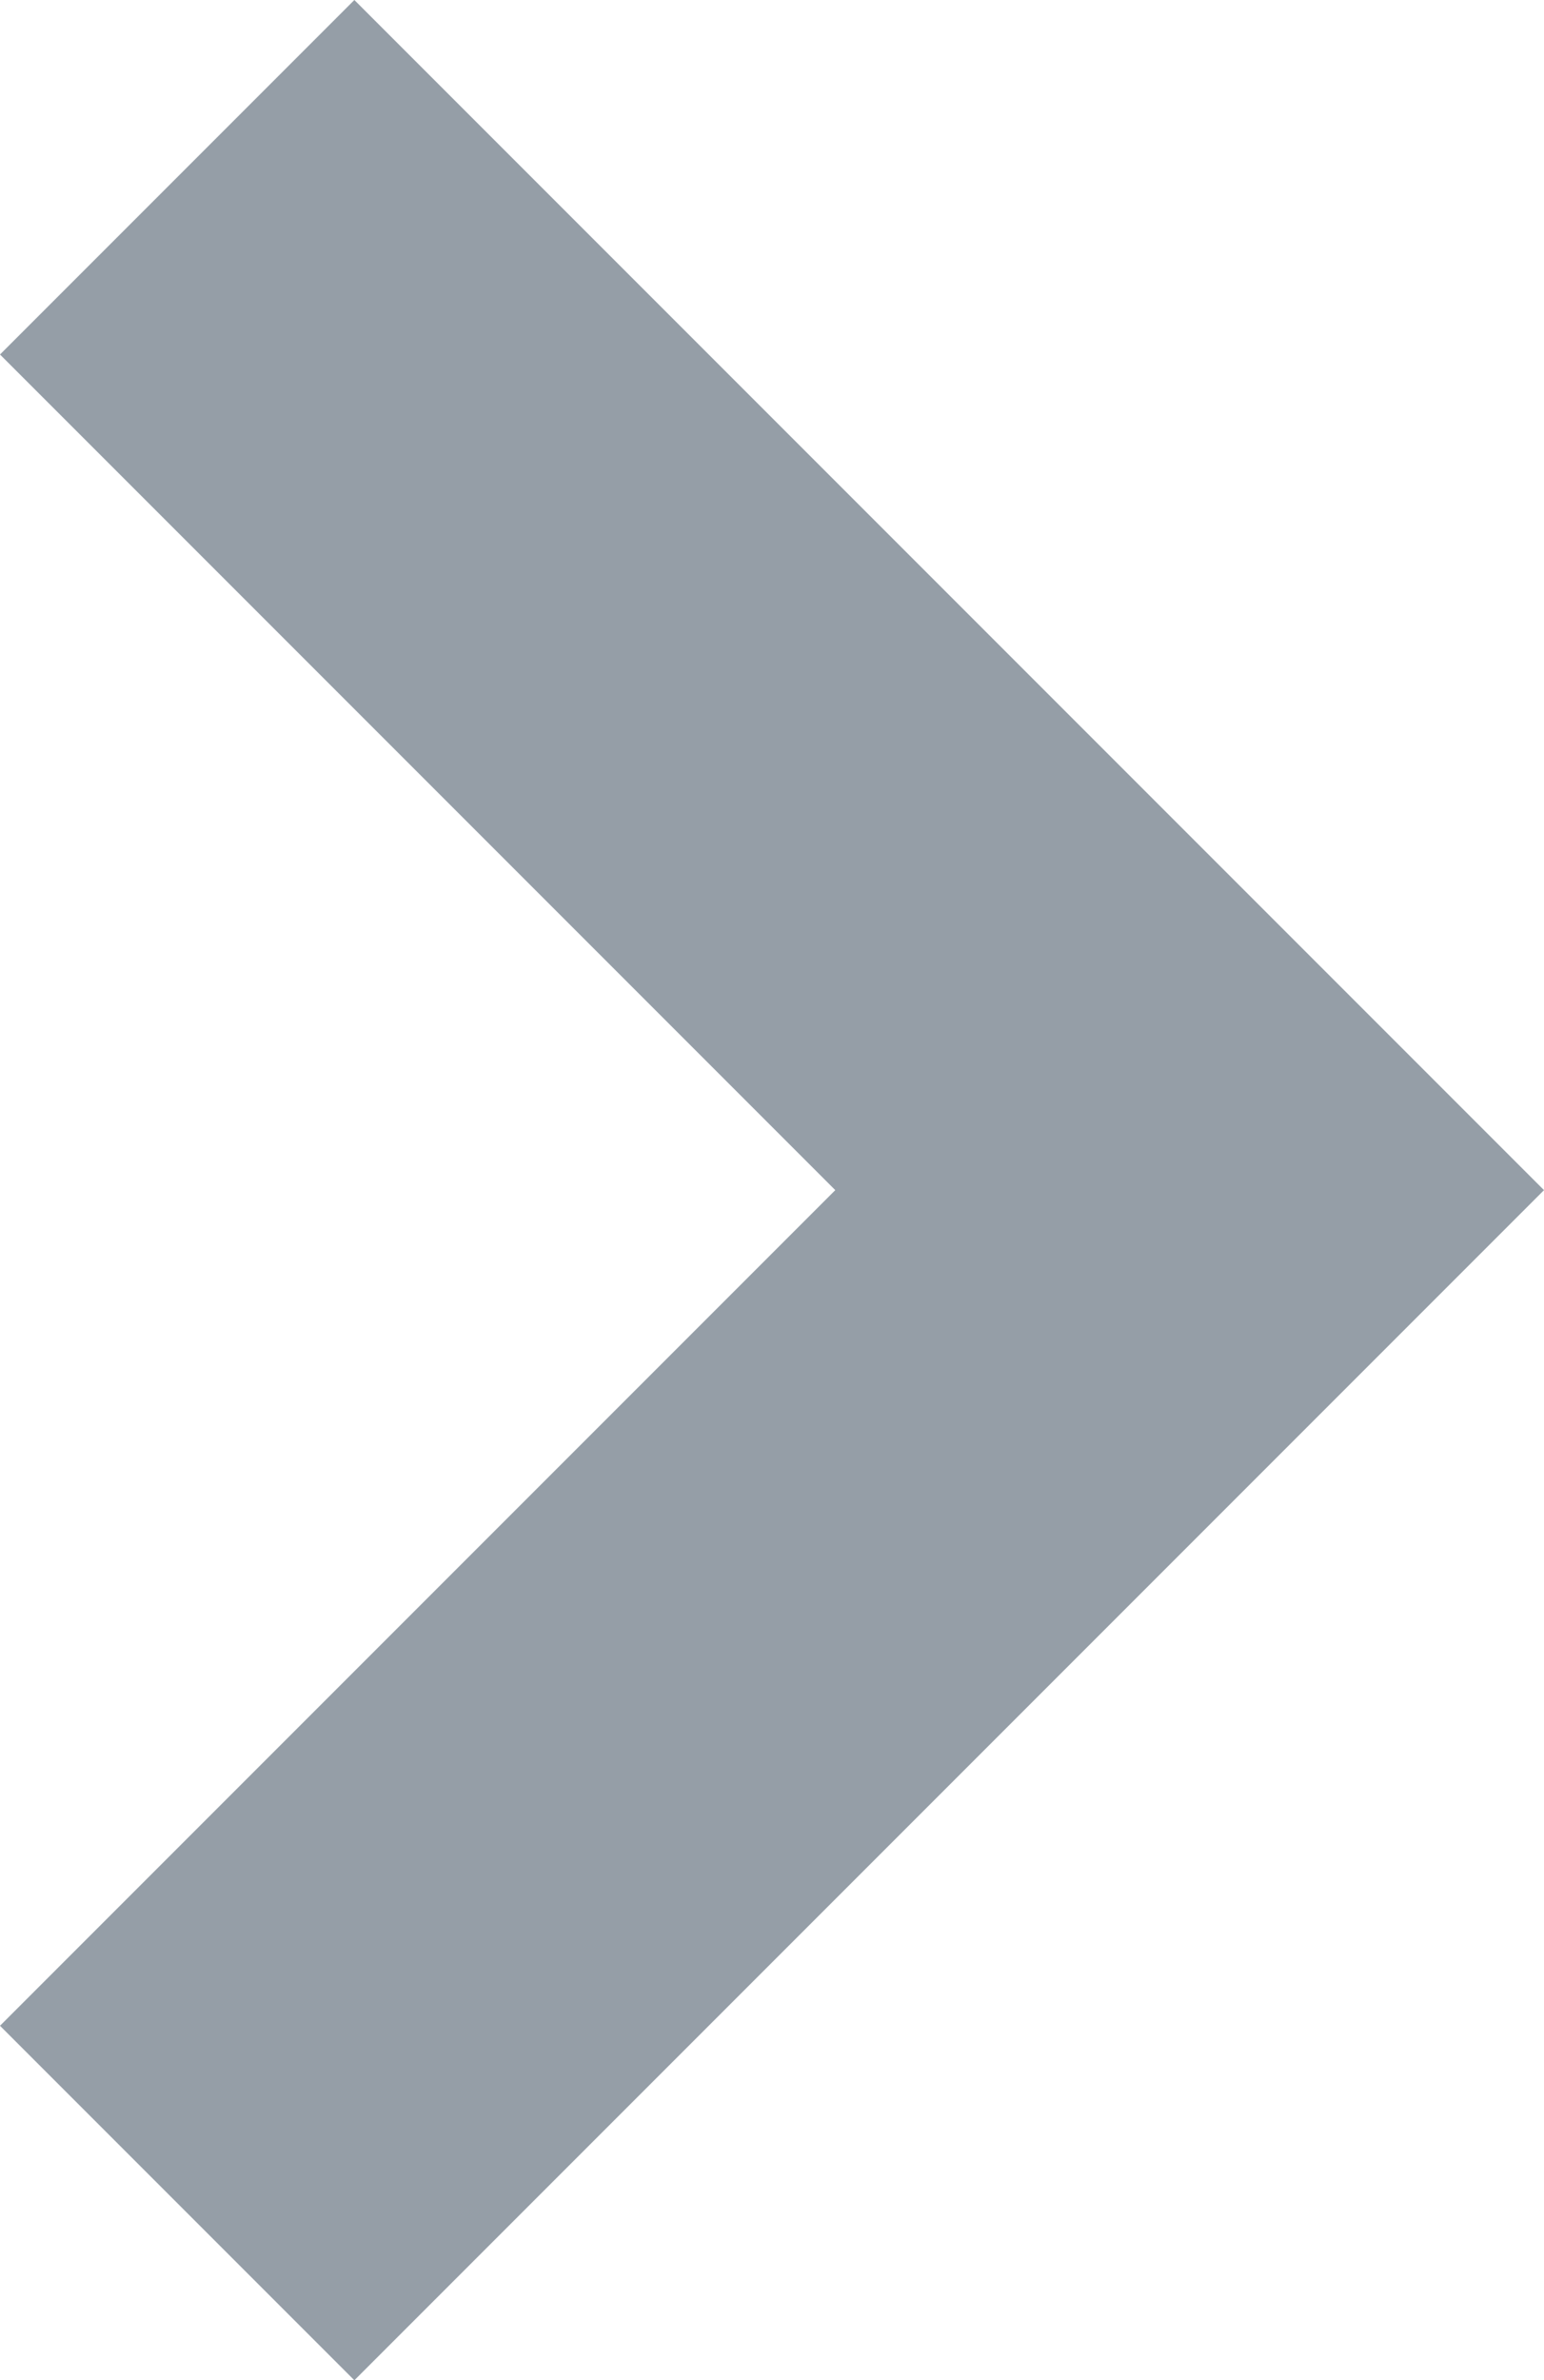 <svg height="16" viewBox="0 0 10.383 16" width="10.383" xmlns="http://www.w3.org/2000/svg"><path d="m8 10.383-8-8 2.383-2.383 5.617 5.617 5.617-5.617 2.383 2.383z" fill="#959ea7" transform="matrix(0 -1 1 0 0 16)"/></svg>